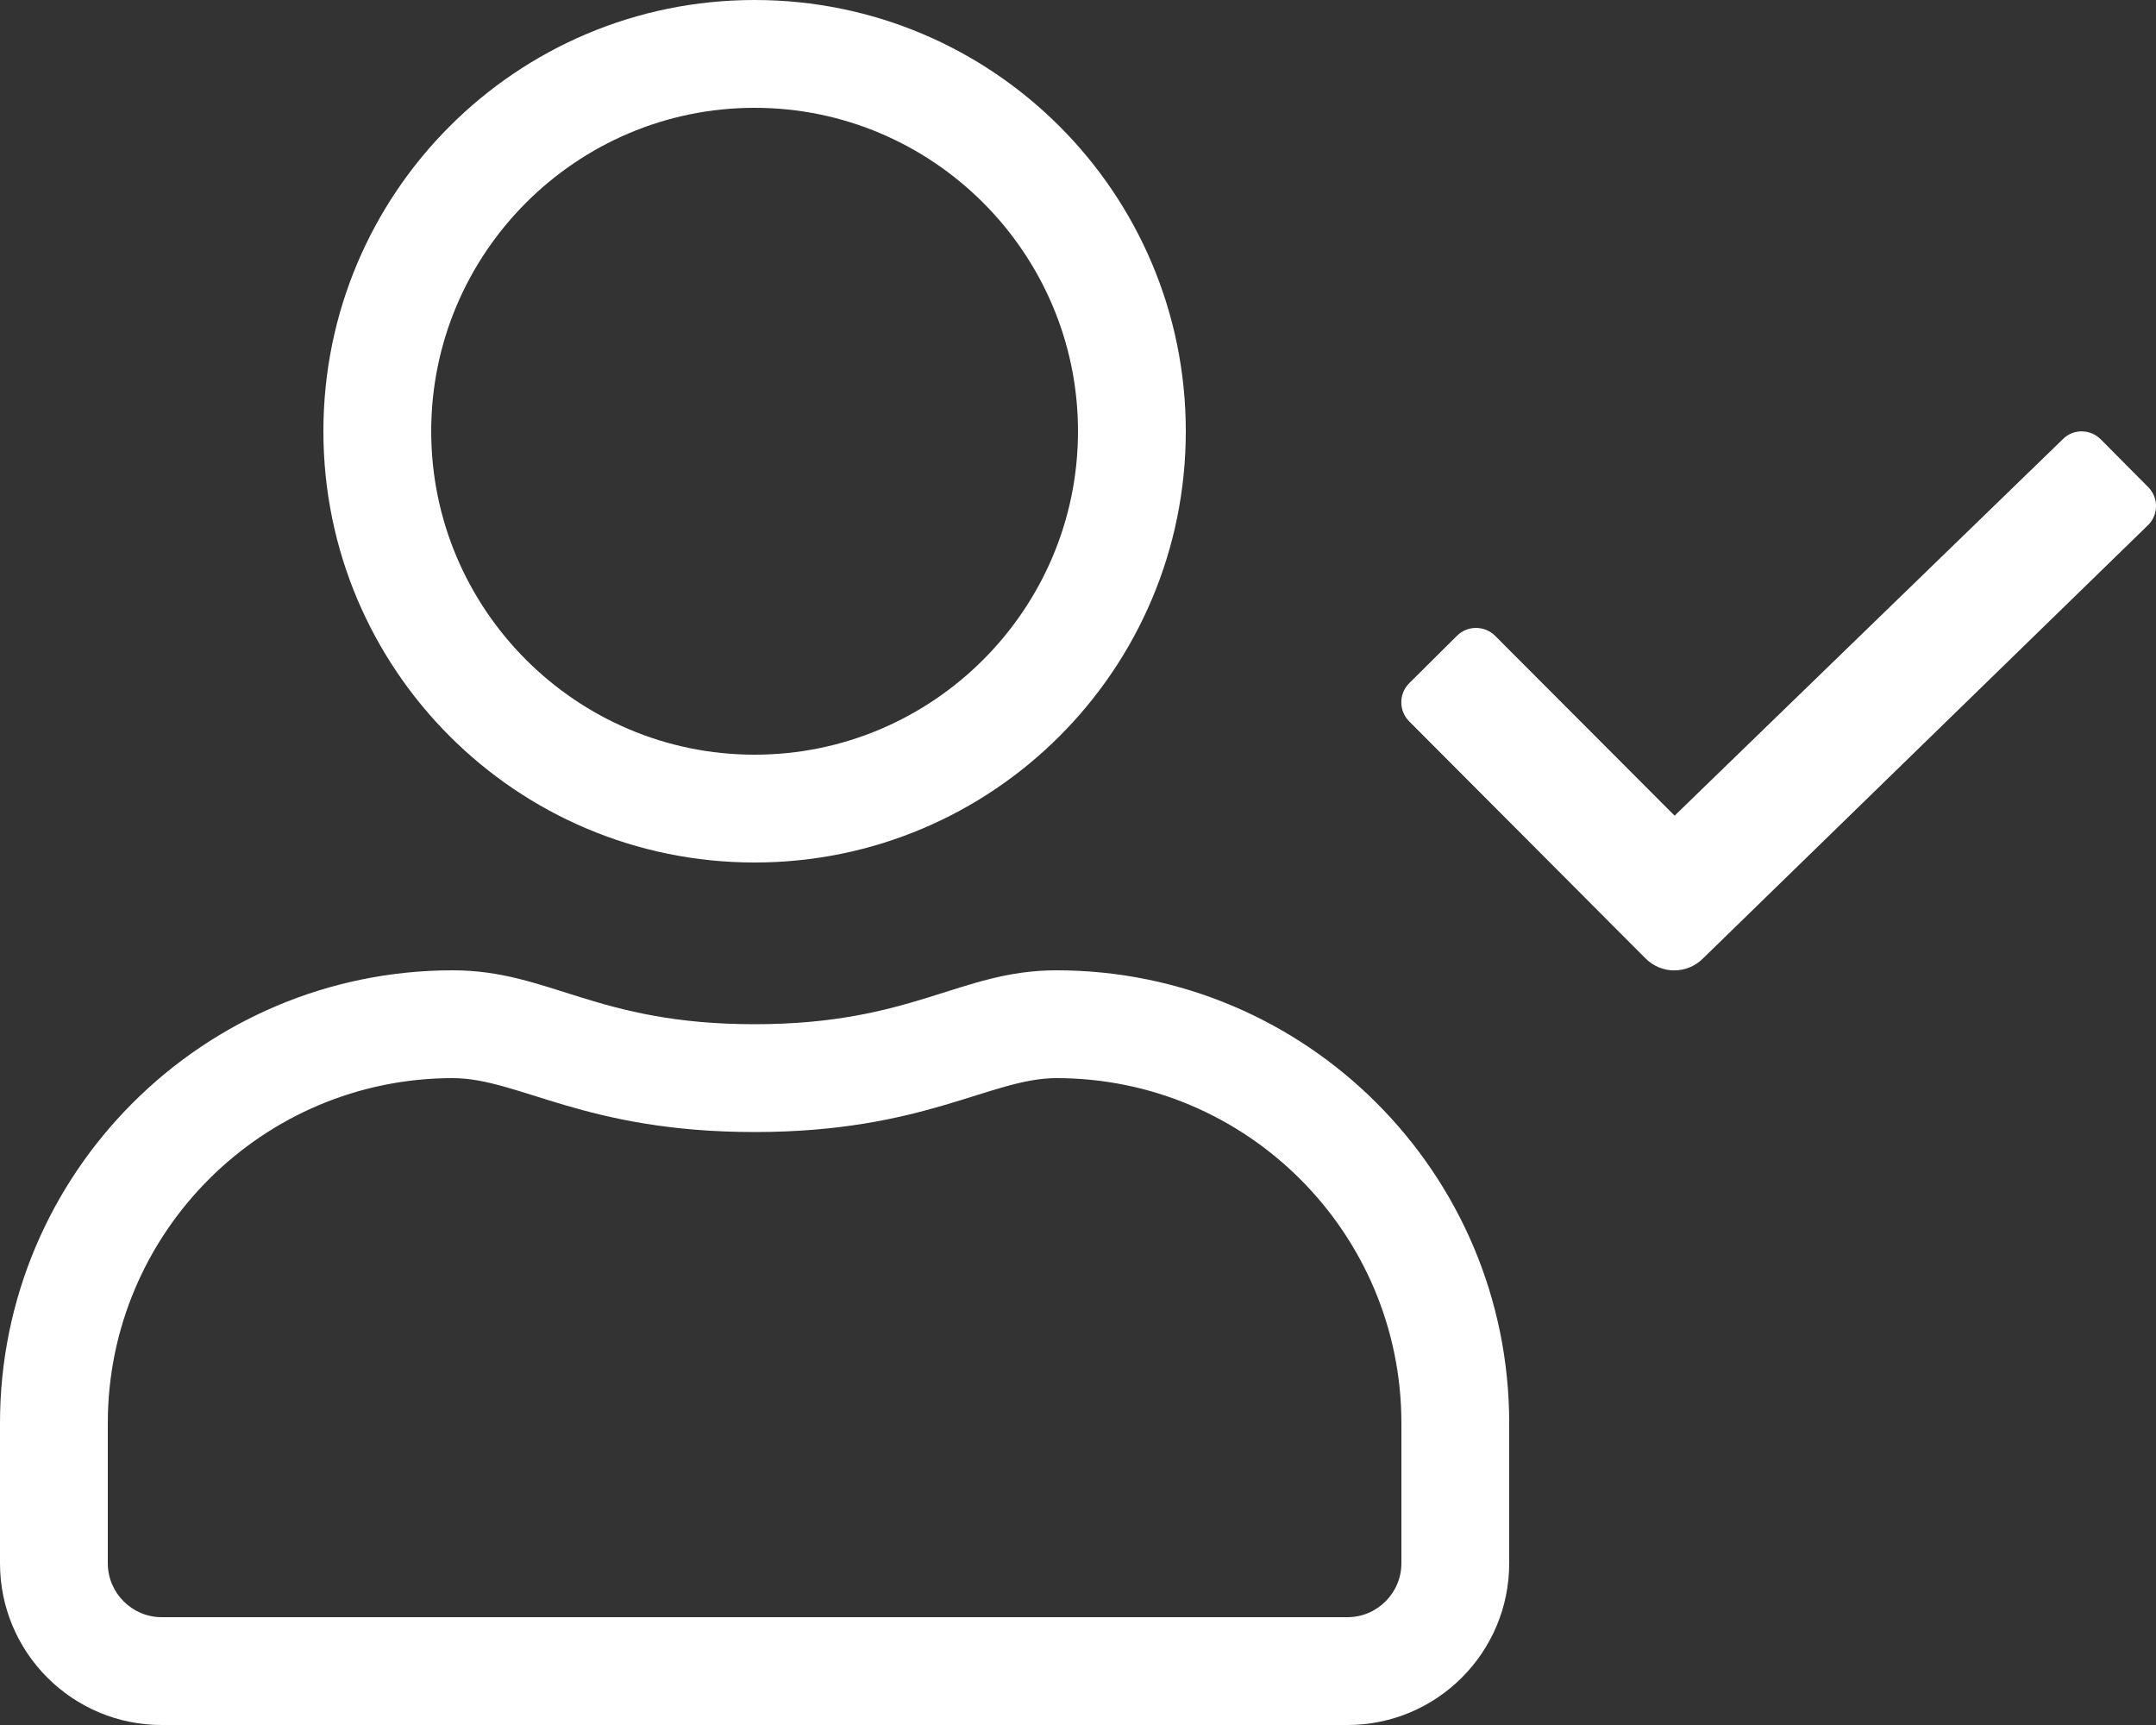 <?xml version="1.0" encoding="utf-8"?>
<!-- Generator: Adobe Illustrator 23.0.1, SVG Export Plug-In . SVG Version: 6.00 Build 0)  -->
<svg version="1.1" id="Calque_1" focusable="false" xmlns="http://www.w3.org/2000/svg" xmlns:xlink="http://www.w3.org/1999/xlink"
	 x="0px" y="0px" viewBox="0 0 640 512" style="enable-background:new 0 0 640 512;" xml:space="preserve">
<rect x="0" y="0" width="640" height="512" fill="#333333" stroke="none"/>
<style type="text/css">
	.st0{fill:#FFFFFF;}
</style>
<path class="st0" d="M637.7,144.6l-14.1-14.2c-3.1-3.1-8.2-3.2-11.3,0L497.1,242.1l-53.3-53.4c-3.1-3.1-8.2-3.1-11.3,0l-14.2,14.1
	c-3.1,3.1-3.1,8.2,0,11.3l70.2,70.4c4.7,4.7,12.3,4.7,17,0l132.1-128.6C640.8,152.8,640.8,147.7,637.7,144.6L637.7,144.6z
	 M313.6,288c-28.7,0-42.5,16-89.6,16s-60.8-16-89.6-16C60.2,288,0,348.2,0,422.4V464c0,26.5,21.5,48,48,48h352c26.5,0,48-21.5,48-48
	v-41.6C448,348.2,387.8,288,313.6,288z M416,464c0,8.8-7.2,16-16,16H48c-8.8,0-16-7.2-16-16v-41.6C32,365.9,77.9,320,134.4,320
	c19.6,0,39.1,16,89.6,16c50.4,0,70-16,89.6-16c56.5,0,102.4,45.9,102.4,102.4V464z M224,256c70.7,0,128-57.3,128-128S294.7,0,224,0
	S96,57.3,96,128S153.3,256,224,256z M224,32c52.9,0,96,43.1,96,96s-43.1,96-96,96s-96-43.1-96-96S171.1,32,224,32z"/>
</svg>
